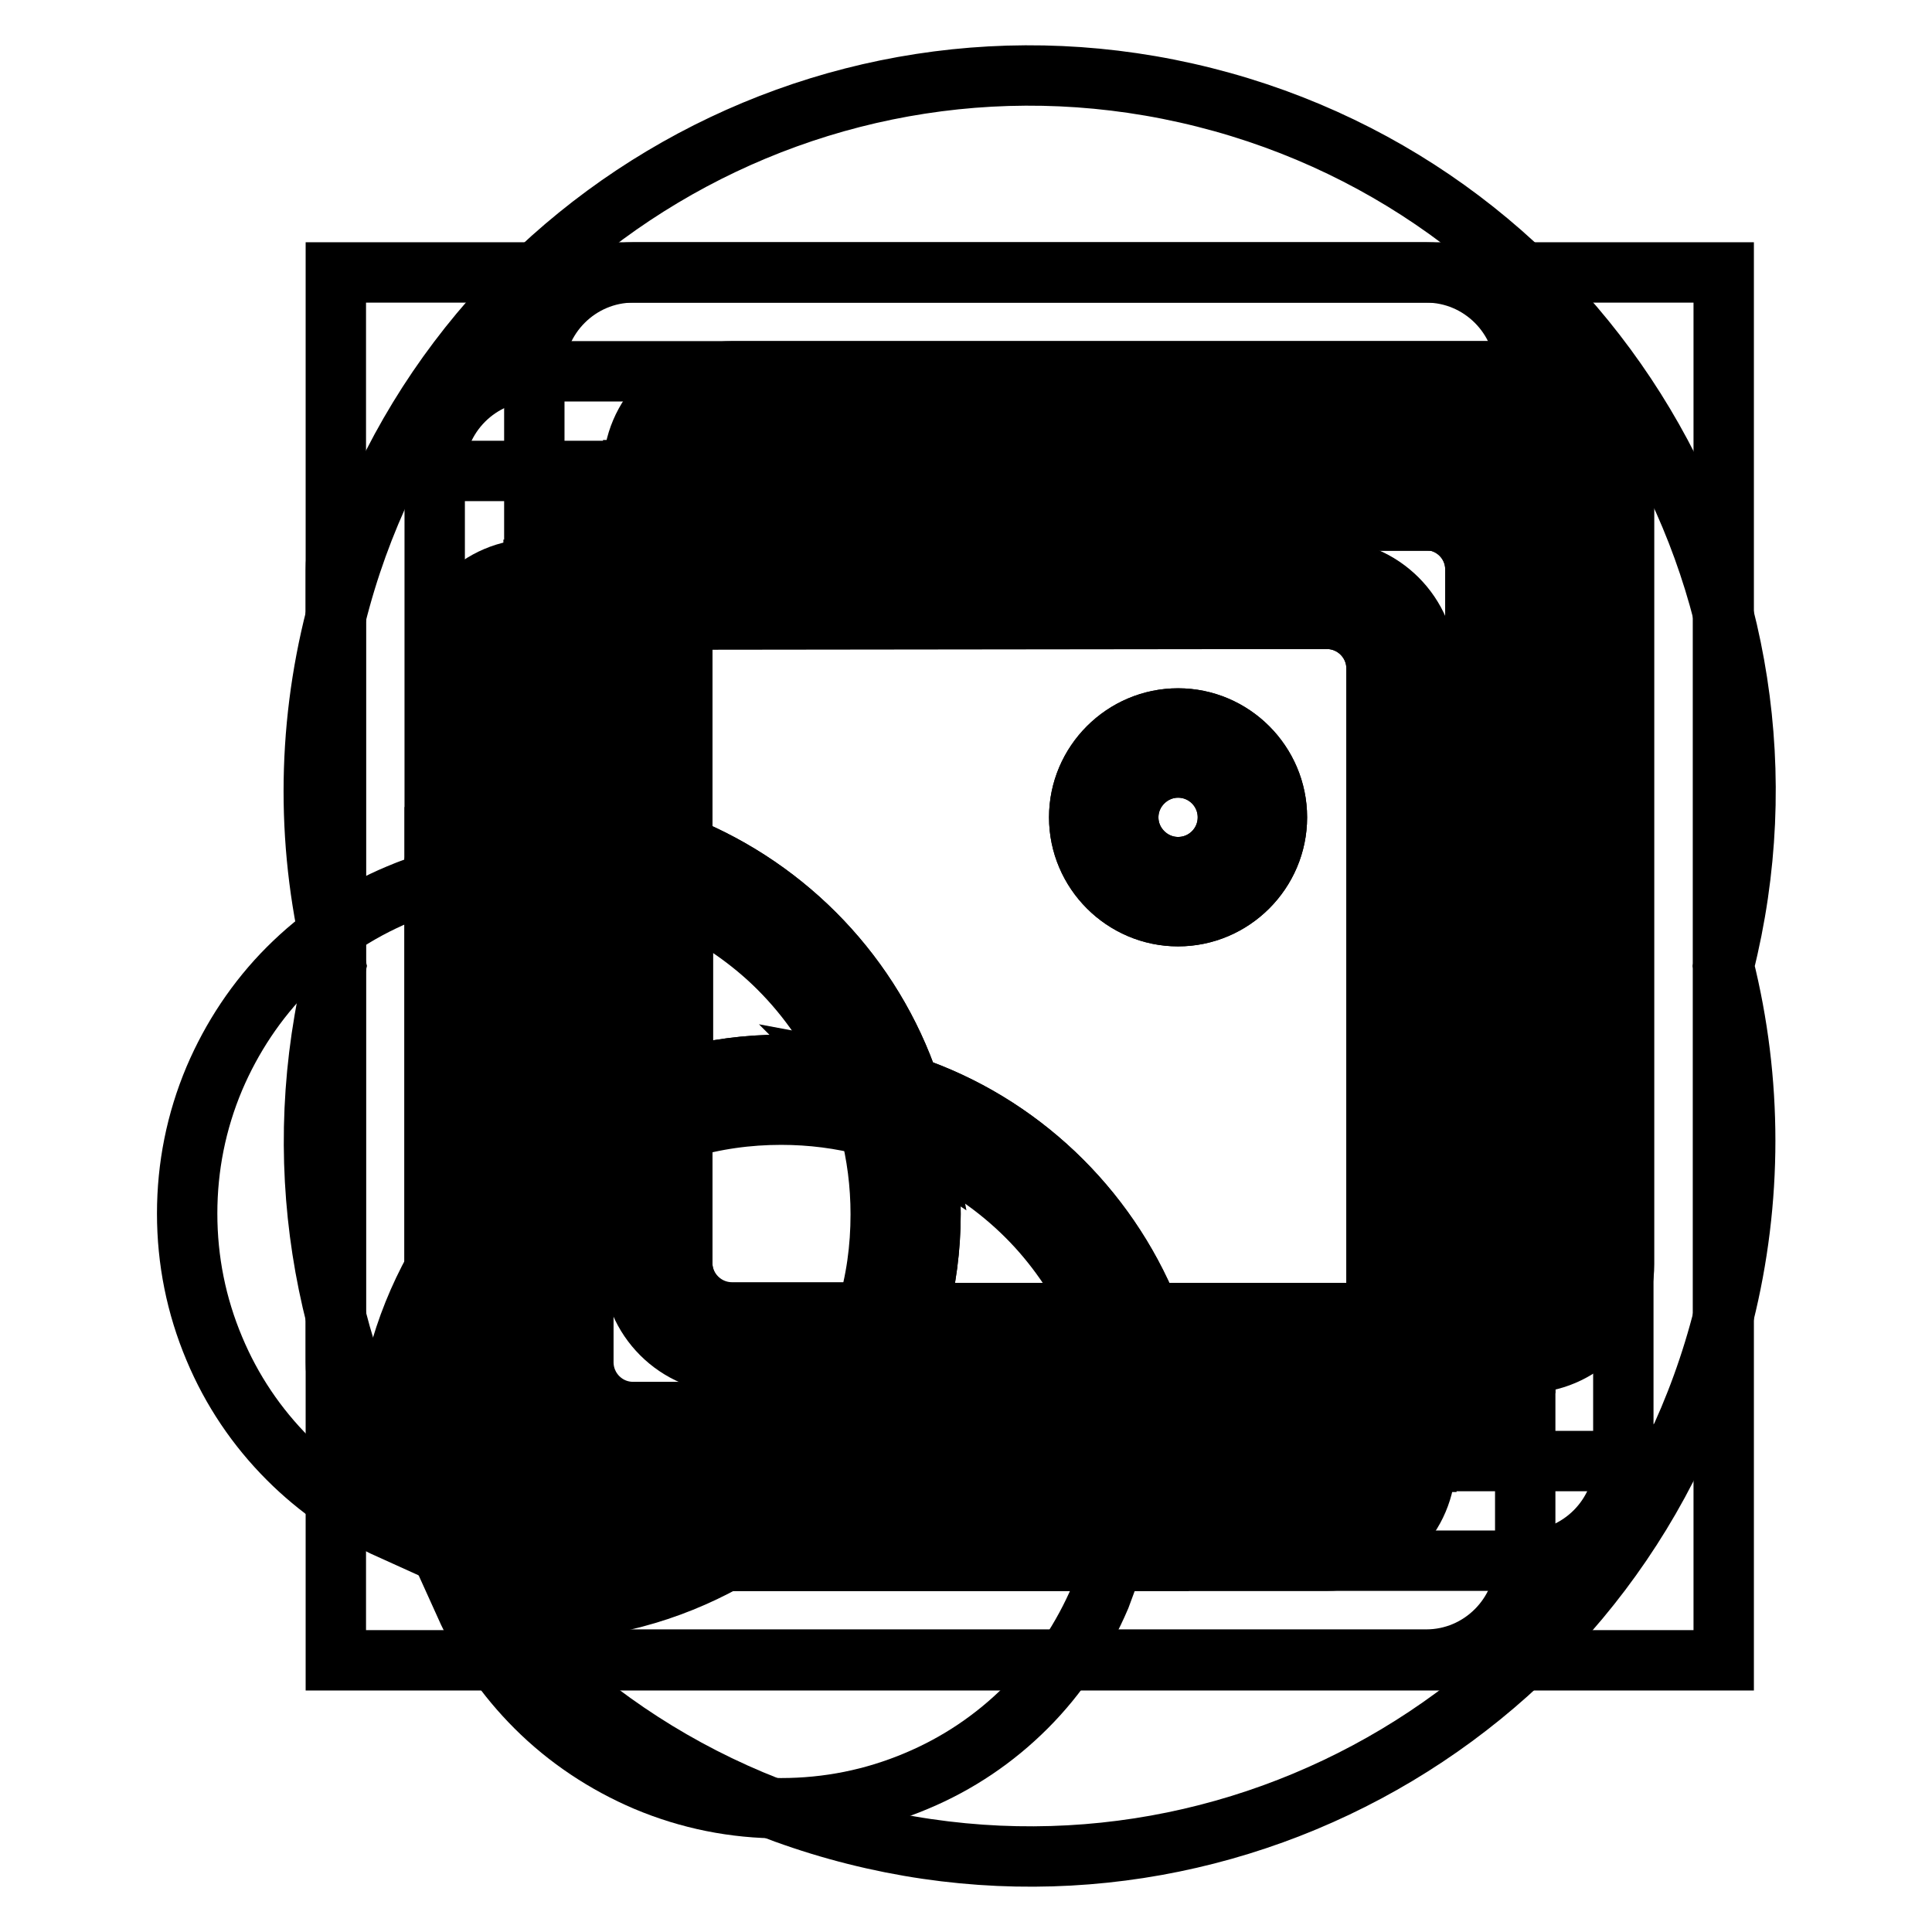 <?xml version="1.0" encoding="utf-8"?>
<!-- Svg Vector Icons : http://www.onlinewebfonts.com/icon -->
<!DOCTYPE svg PUBLIC "-//W3C//DTD SVG 1.1//EN" "http://www.w3.org/Graphics/SVG/1.1/DTD/svg11.dtd">
<svg version="1.1" xmlns="http://www.w3.org/2000/svg" xmlns:xlink="http://www.w3.org/1999/xlink" x="0px" y="0px" viewBox="0 0 256 256" enable-background="new 0 0 256 256" xml:space="preserve">
<g><g><path stroke-width="8" fill-opacity="0" stroke="#000000"  d="M44.5,36.1h183.9v183.9H44.5V36.1L44.5,36.1z"/><path stroke-width="8" fill-opacity="0" stroke="#000000"  d="M44.5,128c-12.8,50.8,18,102.3,68.8,115.1c50.8,12.8,102.3-18,115.1-68.8c3.8-15.2,3.8-31.1,0-46.3c12.8-50.8-18-102.3-68.8-115.1C108.8,0.1,57.2,30.9,44.5,81.7C40.6,96.9,40.6,112.8,44.5,128z"/><path stroke-width="8" fill-opacity="0" stroke="#000000"  d="M202.1,206.8c0,7.2-5.9,13.1-13.1,13.1H83.9c-7.2,0-13.1-5.9-13.1-13.1V49.2c0-7.2,5.9-13.1,13.1-13.1h105.1c7.2,0,13.1,5.9,13.1,13.1L202.1,206.8L202.1,206.8z"/><path stroke-width="8" fill-opacity="0" stroke="#000000"  d="M228.3,180.5c0,7.2-5.9,13.1-13.1,13.1H57.6c-7.2,0-13.1-5.9-13.1-13.1V75.5c0-7.2,5.9-13.1,13.1-13.1h157.6c7.2,0,13.1,5.9,13.1,13.1L228.3,180.5L228.3,180.5z"/><path stroke-width="8" fill-opacity="0" stroke="#000000"  d="M215.2,193.7c0,7.2-5.9,13.1-13.1,13.1H70.7c-7.2,0-13.1-5.9-13.1-13.1V62.3c0-7.2,5.9-13.1,13.1-13.1h131.3c7.2,0,13.1,5.9,13.1,13.1V193.7L215.2,193.7z"/><path stroke-width="8" fill-opacity="0" stroke="#000000"  d="M70.7,152.7c-2.4,1.9-4.6,4-6.6,6.3V170c1.8-3.1,4-5.9,6.6-8.5V152.7z"/><path stroke-width="8" fill-opacity="0" stroke="#000000"  d="M83.9,68.9c-3.6,0-6.6,2.9-6.6,6.6h6.6V68.9z"/><path stroke-width="8" fill-opacity="0" stroke="#000000"  d="M111.7,193.7h-8.8c-2.6,2.5-5.4,4.7-8.5,6.6h11.1C107.7,198.2,109.8,196,111.7,193.7z"/><path stroke-width="8" fill-opacity="0" stroke="#000000"  d="M123.3,160.8c0-3.1-0.3-6.1-0.8-9.1c-0.3-0.1-0.7-0.3-1-0.5c-2-0.9-4.1-1.6-6.2-2.1c1,3.8,1.5,7.7,1.5,11.7c0,4.5-0.6,8.9-1.9,13.1H97c-3.6,0-6.6-2.9-6.6-6.6v-17.8c4.2-1.3,8.6-1.9,13.1-1.9c4,0,7.9,0.5,11.7,1.5c-0.6-2.1-1.3-4.2-2.1-6.2c-0.1-0.3-0.3-0.7-0.5-1c-2.9-0.5-6-0.8-9.1-0.8c-4.5,0-8.9,0.6-13.1,1.7v-23.5c-0.6-0.3-1.2-0.6-1.8-0.8c-1.6-0.6-3.2-1.2-4.8-1.7V145c-2.3,0.9-4.5,2-6.6,3.2v7.8c2.1-1.4,4.3-2.7,6.6-3.8v15.3c0,7.2,5.9,13.1,13.1,13.1h15.3c-1.1,2.3-2.4,4.5-3.8,6.6h7.8c1.2-2.1,2.3-4.3,3.2-6.6h28.2c-0.5-1.6-1-3.2-1.7-4.8c-0.3-0.6-0.5-1.2-0.8-1.8h-23.5C122.7,169.8,123.3,165.4,123.3,160.8z"/><path stroke-width="8" fill-opacity="0" stroke="#000000"  d="M152.3,174c0.9,2.1,1.6,4.3,2.2,6.6h27.9V174H152.3z"/><path stroke-width="8" fill-opacity="0" stroke="#000000"  d="M90.4,82h-6.6V110c2.2,0.6,4.4,1.3,6.6,2.2V82z"/><path stroke-width="8" fill-opacity="0" stroke="#000000"  d="M188.9,187.1c3.6,0,6.6-2.9,6.6-6.6h-6.6V187.1z"/><path stroke-width="8" fill-opacity="0" stroke="#000000"  d="M70.7,213.4c-3.1,0-6.1-0.3-9.1-0.8c2.3,5.1,5.4,9.6,9.4,13.6c4.2,4.2,9.2,7.5,14.6,9.8c5.7,2.4,11.7,3.6,17.9,3.6c6.2,0,12.2-1.2,17.9-3.6c5.5-2.3,10.4-5.6,14.6-9.8c4.2-4.2,7.5-9.2,9.8-14.6c0.6-1.6,1.2-3.2,1.7-4.8H96.2C88.6,211,80,213.4,70.7,213.4z"/><path stroke-width="8" fill-opacity="0" stroke="#000000"  d="M57.6,193.7c0,4,0.5,7.9,1.5,11.7c3.8,1,7.7,1.5,11.7,1.5C63.5,206.8,57.6,200.9,57.6,193.7z"/><path stroke-width="8" fill-opacity="0" stroke="#000000"  d="M111.7,193.7c-1.9,2.4-4,4.6-6.3,6.6h43.6c0.3-2.2,0.5-4.4,0.5-6.6H111.7z"/><path stroke-width="8" fill-opacity="0" stroke="#000000"  d="M116.2,187.1h32.8c-0.3-2.2-0.8-4.4-1.4-6.6h-28.2C118.5,182.8,117.5,185,116.2,187.1z"/><path stroke-width="8" fill-opacity="0" stroke="#000000"  d="M52.8,118.5c-5.5,2.3-10.4,5.6-14.6,9.8c-4.2,4.2-7.5,9.2-9.8,14.6c-2.4,5.7-3.6,11.7-3.6,17.9c0,6.2,1.2,12.2,3.6,17.9c2.3,5.5,5.6,10.4,9.8,14.6c3.9,3.9,8.5,7.1,13.6,9.4c-0.5-2.9-0.8-6-0.8-9.1c0-9.2,2.4-17.9,6.6-25.5v-51.4C56,117.3,54.4,117.8,52.8,118.5z"/><path stroke-width="8" fill-opacity="0" stroke="#000000"  d="M120.5,143.9c14.5,4.9,26.1,16,31.8,30.1h30.1V88.6c0-3.6-2.9-6.6-6.6-6.6H90.4v30.1C104.5,117.8,115.6,129.4,120.5,143.9z M156.1,95.2c7.2,0,13.1,5.9,13.1,13.1s-5.9,13.1-13.1,13.1c-7.2,0-13.1-5.9-13.1-13.1C143,101.1,148.9,95.2,156.1,95.2z"/><path stroke-width="8" fill-opacity="0" stroke="#000000"  d="M156.1,114.9c3.6,0,6.6-2.9,6.6-6.6c0-3.6-2.9-6.6-6.6-6.6c-3.6,0-6.6,2.9-6.6,6.6C149.5,111.9,152.5,114.9,156.1,114.9z"/><path stroke-width="8" fill-opacity="0" stroke="#000000"  d="M70.7,152.7v-37.8c-2.2,0-4.4,0.2-6.6,0.5v43.6C66.2,156.7,68.4,154.6,70.7,152.7z"/><path stroke-width="8" fill-opacity="0" stroke="#000000"  d="M83.9,116.8c-2.1-0.6-4.3-1.1-6.6-1.4v32.8c2.1-1.2,4.3-2.3,6.6-3.2V116.8z"/><path stroke-width="8" fill-opacity="0" stroke="#000000"  d="M90.4,149.6v17.8c0,3.6,2.9,6.6,6.6,6.6h17.8c1.3-4.2,1.9-8.6,1.9-13.1c0-4-0.5-7.9-1.5-11.7c-3.8-1-7.7-1.5-11.7-1.5C99.1,147.7,94.7,148.3,90.4,149.6z"/><path stroke-width="8" fill-opacity="0" stroke="#000000"  d="M83.9,193.7c-7.2,0-13.1-5.9-13.1-13.1v-19c-2.5,2.6-4.7,5.4-6.6,8.5v23.7c0,3.6,2.9,6.6,6.6,6.6h23.7c3.1-1.8,5.9-4,8.5-6.6L83.9,193.7L83.9,193.7z"/><path stroke-width="8" fill-opacity="0" stroke="#000000"  d="M97,180.5c-7.2,0-13.1-5.9-13.1-13.1v-15.3c-2.3,1.1-4.5,2.4-6.6,3.8v24.6c0,3.6,2.9,6.6,6.6,6.6h24.6c1.4-2.1,2.7-4.3,3.8-6.6H97L97,180.5z"/><path stroke-width="8" fill-opacity="0" stroke="#000000"  d="M122.5,151.8c0.5,2.9,0.8,6,0.8,9.1c0,4.5-0.6,8.9-1.7,13.1h23.5c-2.3-4.7-5.3-9.1-9-12.8C132.1,157.2,127.5,154.1,122.5,151.8z"/><path stroke-width="8" fill-opacity="0" stroke="#000000"  d="M70.7,82c-3.6,0-6.6,2.9-6.6,6.6v20.1c2.1-0.3,4.3-0.4,6.6-0.4V82z"/><path stroke-width="8" fill-opacity="0" stroke="#000000"  d="M83.9,110V82h-6.6v26.7C79.5,109,81.7,109.4,83.9,110z"/><path stroke-width="8" fill-opacity="0" stroke="#000000"  d="M103.6,141.1c3.1,0,6.1,0.3,9.1,0.8c-2.3-5.1-5.4-9.6-9.4-13.6c-3.8-3.8-8-6.8-12.8-9v23.5C94.6,141.7,99,141.1,103.6,141.1z"/><path stroke-width="8" fill-opacity="0" stroke="#000000"  d="M155.7,200.2h20.1c3.6,0,6.6-2.9,6.6-6.6h-26.3C156.1,195.9,156,198.1,155.7,200.2z"/><path stroke-width="8" fill-opacity="0" stroke="#000000"  d="M154.4,180.5c0.6,2.1,1,4.3,1.3,6.6h26.7v-6.6H154.4z"/><path stroke-width="8" fill-opacity="0" stroke="#000000"  d="M188.9,68.9H90.4v6.6h85.4c7.2,0,13.1,5.9,13.1,13.1V174h6.6V75.5C195.5,71.8,192.6,68.9,188.9,68.9z"/><path stroke-width="8" fill-opacity="0" stroke="#000000"  d="M202.1,75.5V174c3.6,0,6.6-2.9,6.6-6.6V62.3c0-3.6-2.9-6.6-6.6-6.6H97c-3.6,0-6.6,2.9-6.6,6.6h98.5C196.2,62.3,202.1,68.2,202.1,75.5z"/><path stroke-width="8" fill-opacity="0" stroke="#000000"  d="M105.5,200.2c-2.8,2.5-5.9,4.7-9.3,6.6h51.5c0.7-2.1,1.1-4.3,1.4-6.6H105.5z"/><path stroke-width="8" fill-opacity="0" stroke="#000000"  d="M94.4,200.2H70.7c-3.6,0-6.6-2.9-6.6-6.6V170c-1.1,1.9-2.1,3.8-3,5.8c-2.4,5.7-3.6,11.7-3.6,17.9c0,7.2,5.9,13.1,13.1,13.1c6.2,0,12.2-1.2,17.9-3.6C90.6,202.3,92.6,201.3,94.4,200.2z"/><path stroke-width="8" fill-opacity="0" stroke="#000000"  d="M64.2,115.3c-2.2,0.3-4.4,0.8-6.6,1.4v51.4c1.9-3.3,4.1-6.5,6.6-9.3V115.3z"/><path stroke-width="8" fill-opacity="0" stroke="#000000"  d="M77.3,75.5h6.6V82h-6.6V75.5L77.3,75.5z"/><path stroke-width="8" fill-opacity="0" stroke="#000000"  d="M64.2,88.6c0-3.6,2.9-6.6,6.6-6.6v-6.6c-7.2,0-13.1,5.9-13.1,13.1v21.4c2.1-0.6,4.3-1,6.6-1.3L64.2,88.6L64.2,88.6z"/><path stroke-width="8" fill-opacity="0" stroke="#000000"  d="M182.4,180.5h6.6v6.6h-6.6V180.5z"/><path stroke-width="8" fill-opacity="0" stroke="#000000"  d="M175.8,200.2h-20.1c-0.3,2.2-0.7,4.4-1.3,6.6h21.4c7.2,0,13.1-5.9,13.1-13.1h-6.6C182.4,197.3,179.4,200.2,175.8,200.2z"/><path stroke-width="8" fill-opacity="0" stroke="#000000"  d="M175.8,82c3.6,0,6.6,2.9,6.6,6.6V174h6.6V88.6c0-7.2-5.9-13.1-13.1-13.1H90.4v6.6L175.8,82L175.8,82z"/><path stroke-width="8" fill-opacity="0" stroke="#000000"  d="M202.1,49.2H97c-7.2,0-13.1,5.9-13.1,13.1h6.5c0-3.6,2.9-6.6,6.6-6.6h105.1c3.6,0,6.6,2.9,6.6,6.6v105.1c0,3.6-2.9,6.6-6.6,6.6v6.6c7.2,0,13.1-5.9,13.1-13.1V62.3C215.2,55.1,209.3,49.2,202.1,49.2z"/><path stroke-width="8" fill-opacity="0" stroke="#000000"  d="M83.9,75.5h6.6V82h-6.6V75.5z"/><path stroke-width="8" fill-opacity="0" stroke="#000000"  d="M182.4,174h6.6v6.6h-6.6V174z"/><path stroke-width="8" fill-opacity="0" stroke="#000000"  d="M112.6,141.9c2.7,0.5,5.3,1.1,7.9,2c-4.9-14.5-16-26.1-30.1-31.8v7.2c4.7,2.3,9.1,5.3,12.8,9C107.2,132.3,110.3,136.9,112.6,141.9z"/><path stroke-width="8" fill-opacity="0" stroke="#000000"  d="M83.9,116.8V110c-2.1-0.6-4.3-1-6.6-1.3v6.6C79.5,115.6,81.7,116.1,83.9,116.8z"/><path stroke-width="8" fill-opacity="0" stroke="#000000"  d="M70.7,108.3c-2.2,0-4.4,0.1-6.6,0.4v6.6c2.2-0.3,4.4-0.5,6.6-0.5V108.3z"/><path stroke-width="8" fill-opacity="0" stroke="#000000"  d="M64.2,108.7c-2.2,0.3-4.4,0.7-6.6,1.3v6.8c2.1-0.6,4.3-1.1,6.6-1.4V108.7z"/><path stroke-width="8" fill-opacity="0" stroke="#000000"  d="M94.4,200.2c-1.9,1.1-3.8,2.1-5.8,3c-5.7,2.4-11.7,3.6-17.9,3.6h25.5c3.3-1.9,6.5-4.1,9.3-6.6H94.4z"/><path stroke-width="8" fill-opacity="0" stroke="#000000"  d="M88.6,118.5c0.6,0.3,1.2,0.5,1.8,0.8v-7.2c-2.1-0.9-4.3-1.6-6.6-2.2v6.8C85.5,117.3,87.1,117.8,88.6,118.5z"/><path stroke-width="8" fill-opacity="0" stroke="#000000"  d="M120.5,143.9c0.9,2.5,1.5,5.2,2,7.8c5.1,2.3,9.6,5.4,13.6,9.4c3.8,3.8,6.8,8,9,12.8h7.2C146.6,159.9,135,148.8,120.5,143.9z"/><path stroke-width="8" fill-opacity="0" stroke="#000000"  d="M149.5,193.7c0,2.2-0.2,4.4-0.5,6.6h6.6c0.3-2.1,0.4-4.3,0.4-6.6H149.5z"/><path stroke-width="8" fill-opacity="0" stroke="#000000"  d="M149.1,187.1h6.6c-0.3-2.2-0.7-4.4-1.3-6.6h-6.8C148.3,182.7,148.8,184.9,149.1,187.1z"/><path stroke-width="8" fill-opacity="0" stroke="#000000"  d="M64.2,170v-11.1c-2.5,2.8-4.7,5.9-6.6,9.3v25.5c0-6.2,1.2-12.2,3.6-17.9C62.1,173.8,63.1,171.8,64.2,170z"/><path stroke-width="8" fill-opacity="0" stroke="#000000"  d="M149.1,200.2c-0.3,2.2-0.8,4.4-1.4,6.6h6.8c0.6-2.1,1-4.3,1.3-6.6H149.1z"/><path stroke-width="8" fill-opacity="0" stroke="#000000"  d="M145.1,174c0.3,0.6,0.6,1.2,0.8,1.8c0.7,1.6,1.2,3.2,1.7,4.8h6.8c-0.6-2.2-1.3-4.5-2.2-6.6H145.1z"/><path stroke-width="8" fill-opacity="0" stroke="#000000"  d="M113.1,143c0.9,2,1.6,4.1,2.1,6.2c2.1,0.6,4.2,1.3,6.2,2.1c0.3,0.1,0.7,0.3,1,0.5c-0.5-2.7-1.1-5.3-2-7.8c-2.5-0.9-5.2-1.5-7.9-2C112.8,142.3,112.9,142.6,113.1,143z"/><path stroke-width="8" fill-opacity="0" stroke="#000000"  d="M156.1,121.4c7.2,0,13.1-5.9,13.1-13.1s-5.9-13.1-13.1-13.1c-7.2,0-13.1,5.9-13.1,13.1S148.9,121.4,156.1,121.4z M156.1,101.7c3.6,0,6.6,2.9,6.6,6.6c0,3.6-2.9,6.6-6.6,6.6c-3.6,0-6.6-2.9-6.6-6.6C149.5,104.7,152.5,101.7,156.1,101.7z"/><path stroke-width="8" fill-opacity="0" stroke="#000000"  d="M83.9,68.9v-6.6c-7.2,0-13.1,5.9-13.1,13.1h6.6C77.3,71.8,80.2,68.9,83.9,68.9z"/><path stroke-width="8" fill-opacity="0" stroke="#000000"  d="M188.9,187.1v6.6c7.2,0,13.1-5.9,13.1-13.1h-6.6C195.5,184.2,192.6,187.1,188.9,187.1z"/><path stroke-width="8" fill-opacity="0" stroke="#000000"  d="M188.9,68.9c3.6,0,6.6,2.9,6.6,6.6V174h6.6V75.5c0-7.2-5.9-13.1-13.1-13.1H90.4v6.6H188.9z"/><path stroke-width="8" fill-opacity="0" stroke="#000000"  d="M70.7,75.5h6.6V82h-6.6V75.5z"/><path stroke-width="8" fill-opacity="0" stroke="#000000"  d="M182.4,187.1h6.6v6.6h-6.6V187.1z"/><path stroke-width="8" fill-opacity="0" stroke="#000000"  d="M195.5,174h6.6v6.6h-6.6V174z"/><path stroke-width="8" fill-opacity="0" stroke="#000000"  d="M83.9,62.3h6.6v6.6h-6.6V62.3z"/><path stroke-width="8" fill-opacity="0" stroke="#000000"  d="M77.3,108.7c-2.1-0.3-4.3-0.4-6.6-0.4v6.6c2.2,0,4.4,0.1,6.6,0.5V108.7z"/><path stroke-width="8" fill-opacity="0" stroke="#000000"  d="M149.5,193.7h6.6c0-2.2-0.1-4.4-0.4-6.6h-6.6C149.4,189.3,149.5,191.5,149.5,193.7z"/></g></g>
</svg>